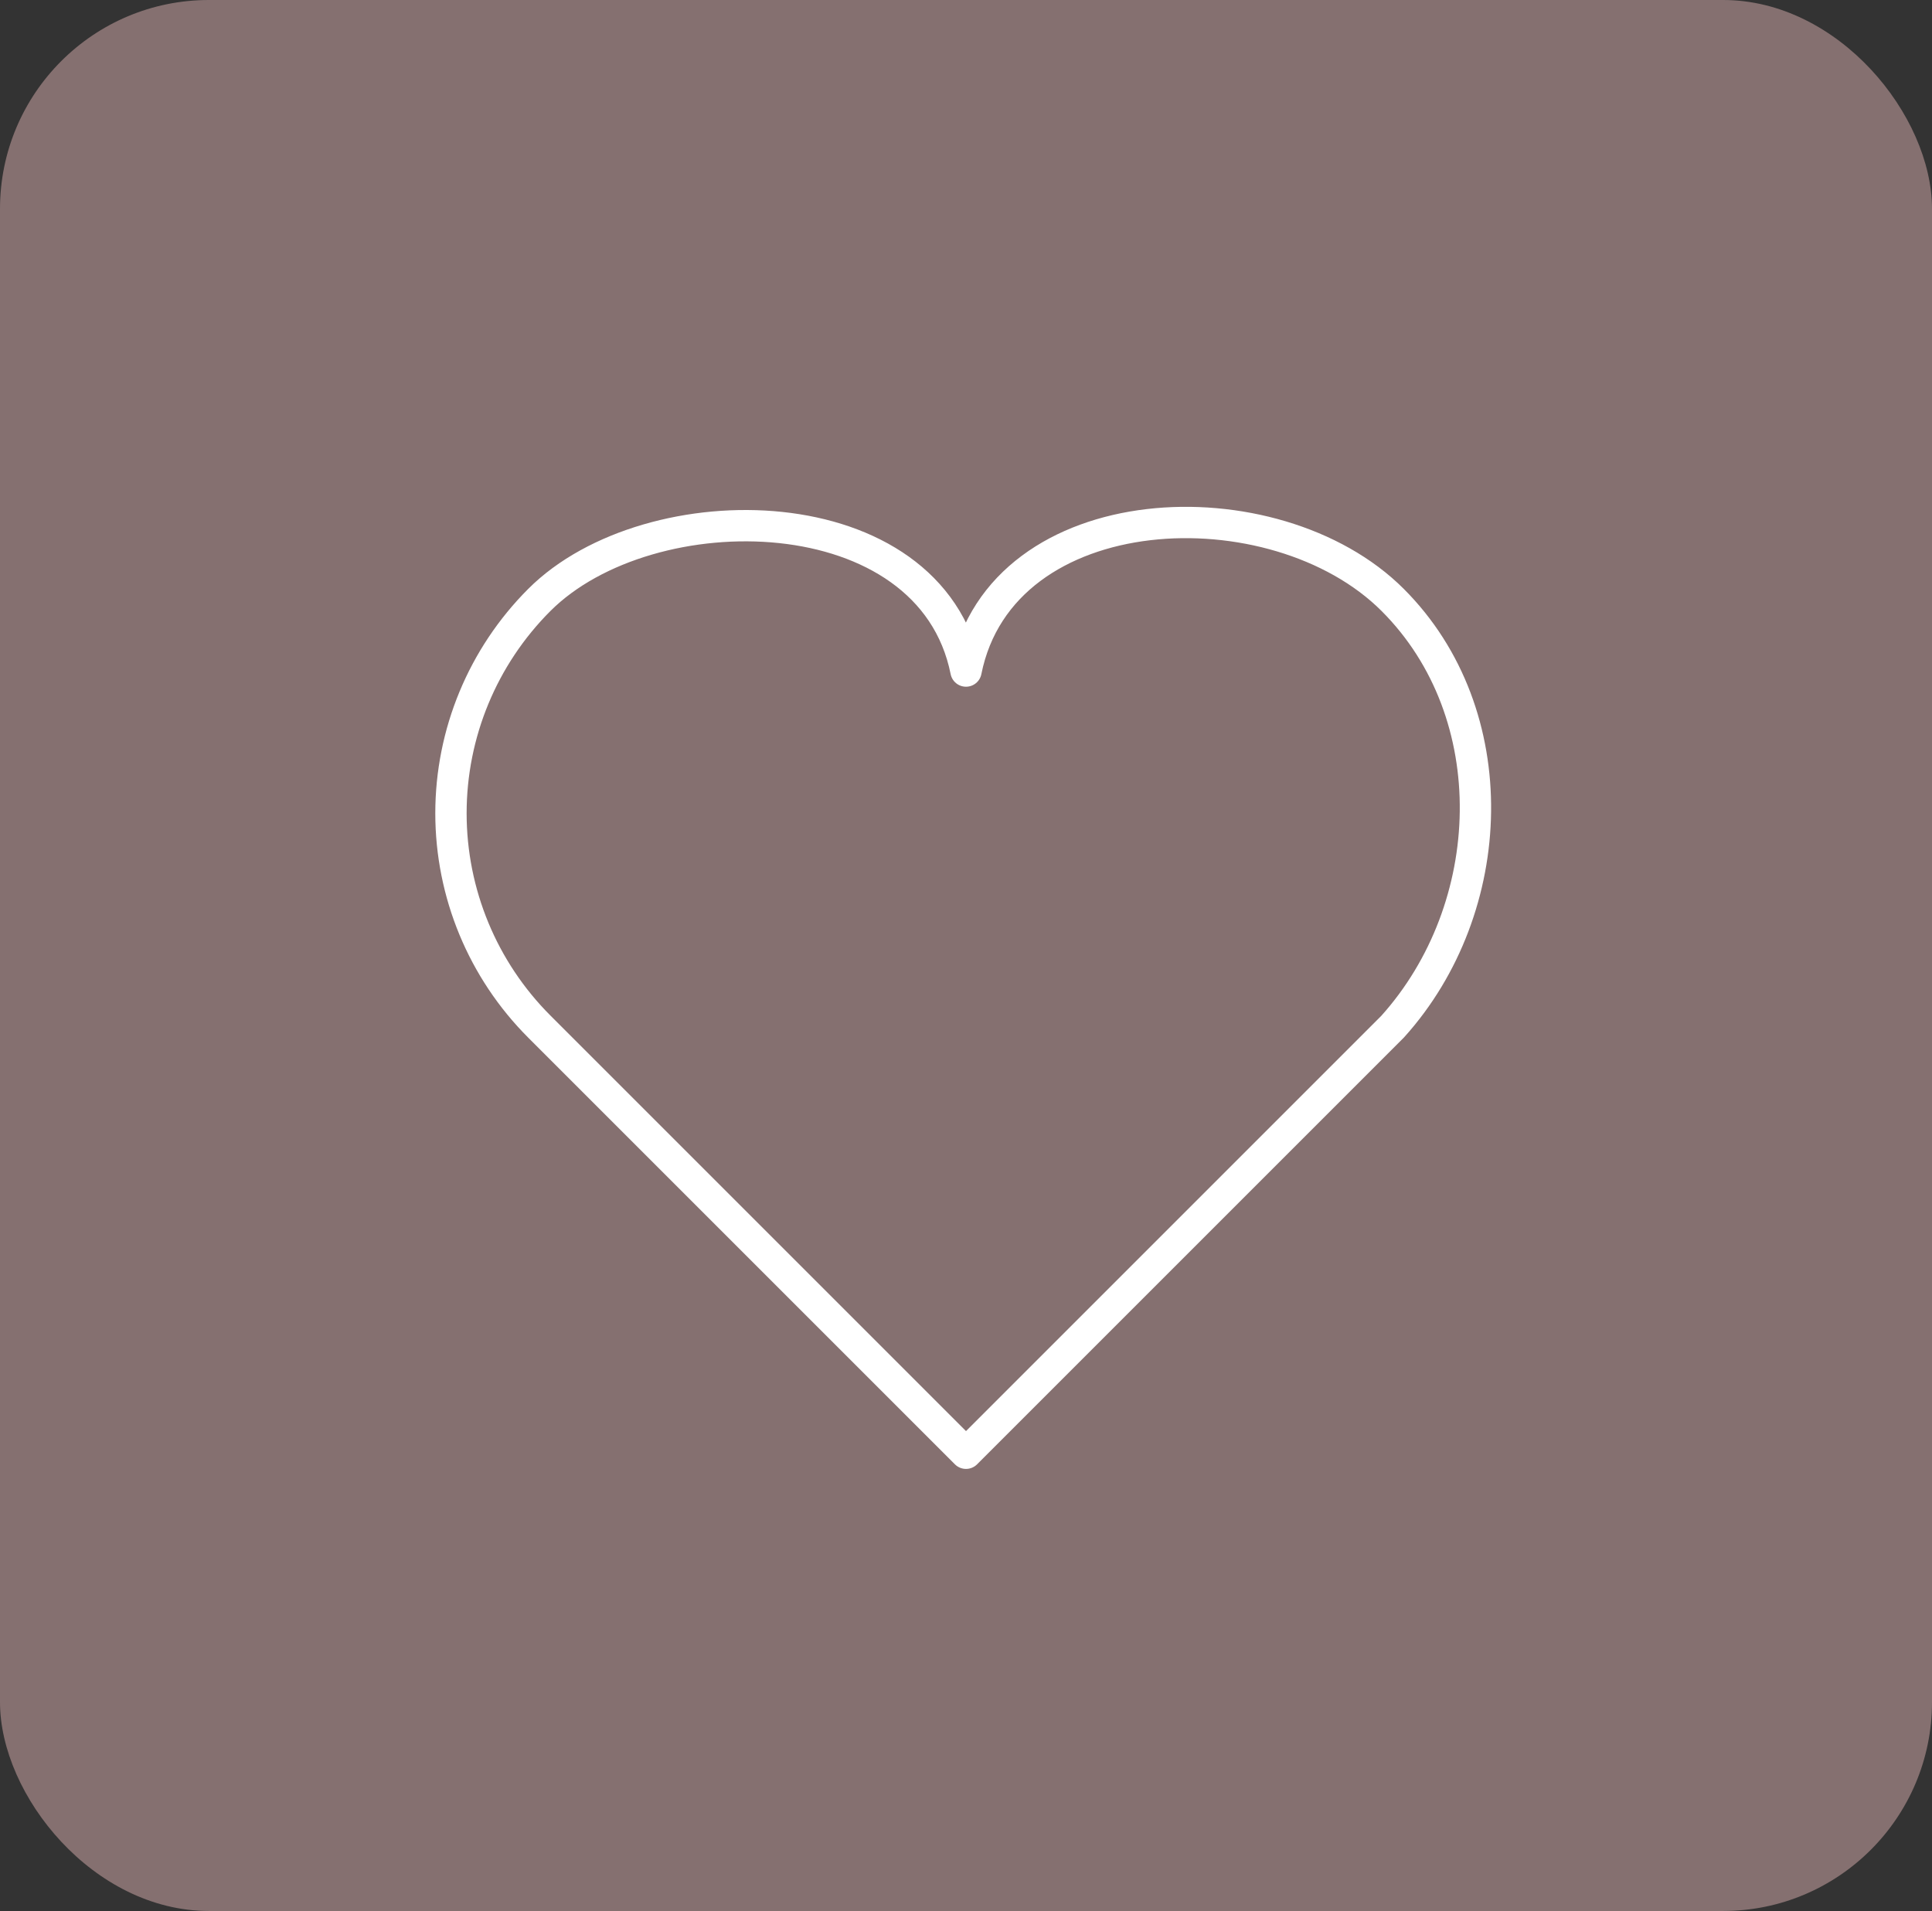<svg xmlns="http://www.w3.org/2000/svg" width="185" height="183" viewBox="0 0 185 183" fill="none"><rect x="0" y="0" width="185" height="183" fill="#333333" stroke="none"/><rect width="185" height="183" rx="20" fill="#857070"></rect><path d="M92.5 64.262C95.905 47.238 122.074 46.169 133.357 57.452C144.273 68.368 143.571 86.965 133.357 98.309L92.5 139.167L51.643 98.309C46.225 92.891 43.182 85.543 43.182 77.881C43.182 70.219 46.225 62.871 51.643 57.452C62.198 46.898 89.095 47.238 92.5 64.262Z" stroke="white" stroke-width="3" stroke-linecap="round" stroke-linejoin="round"></path></svg>